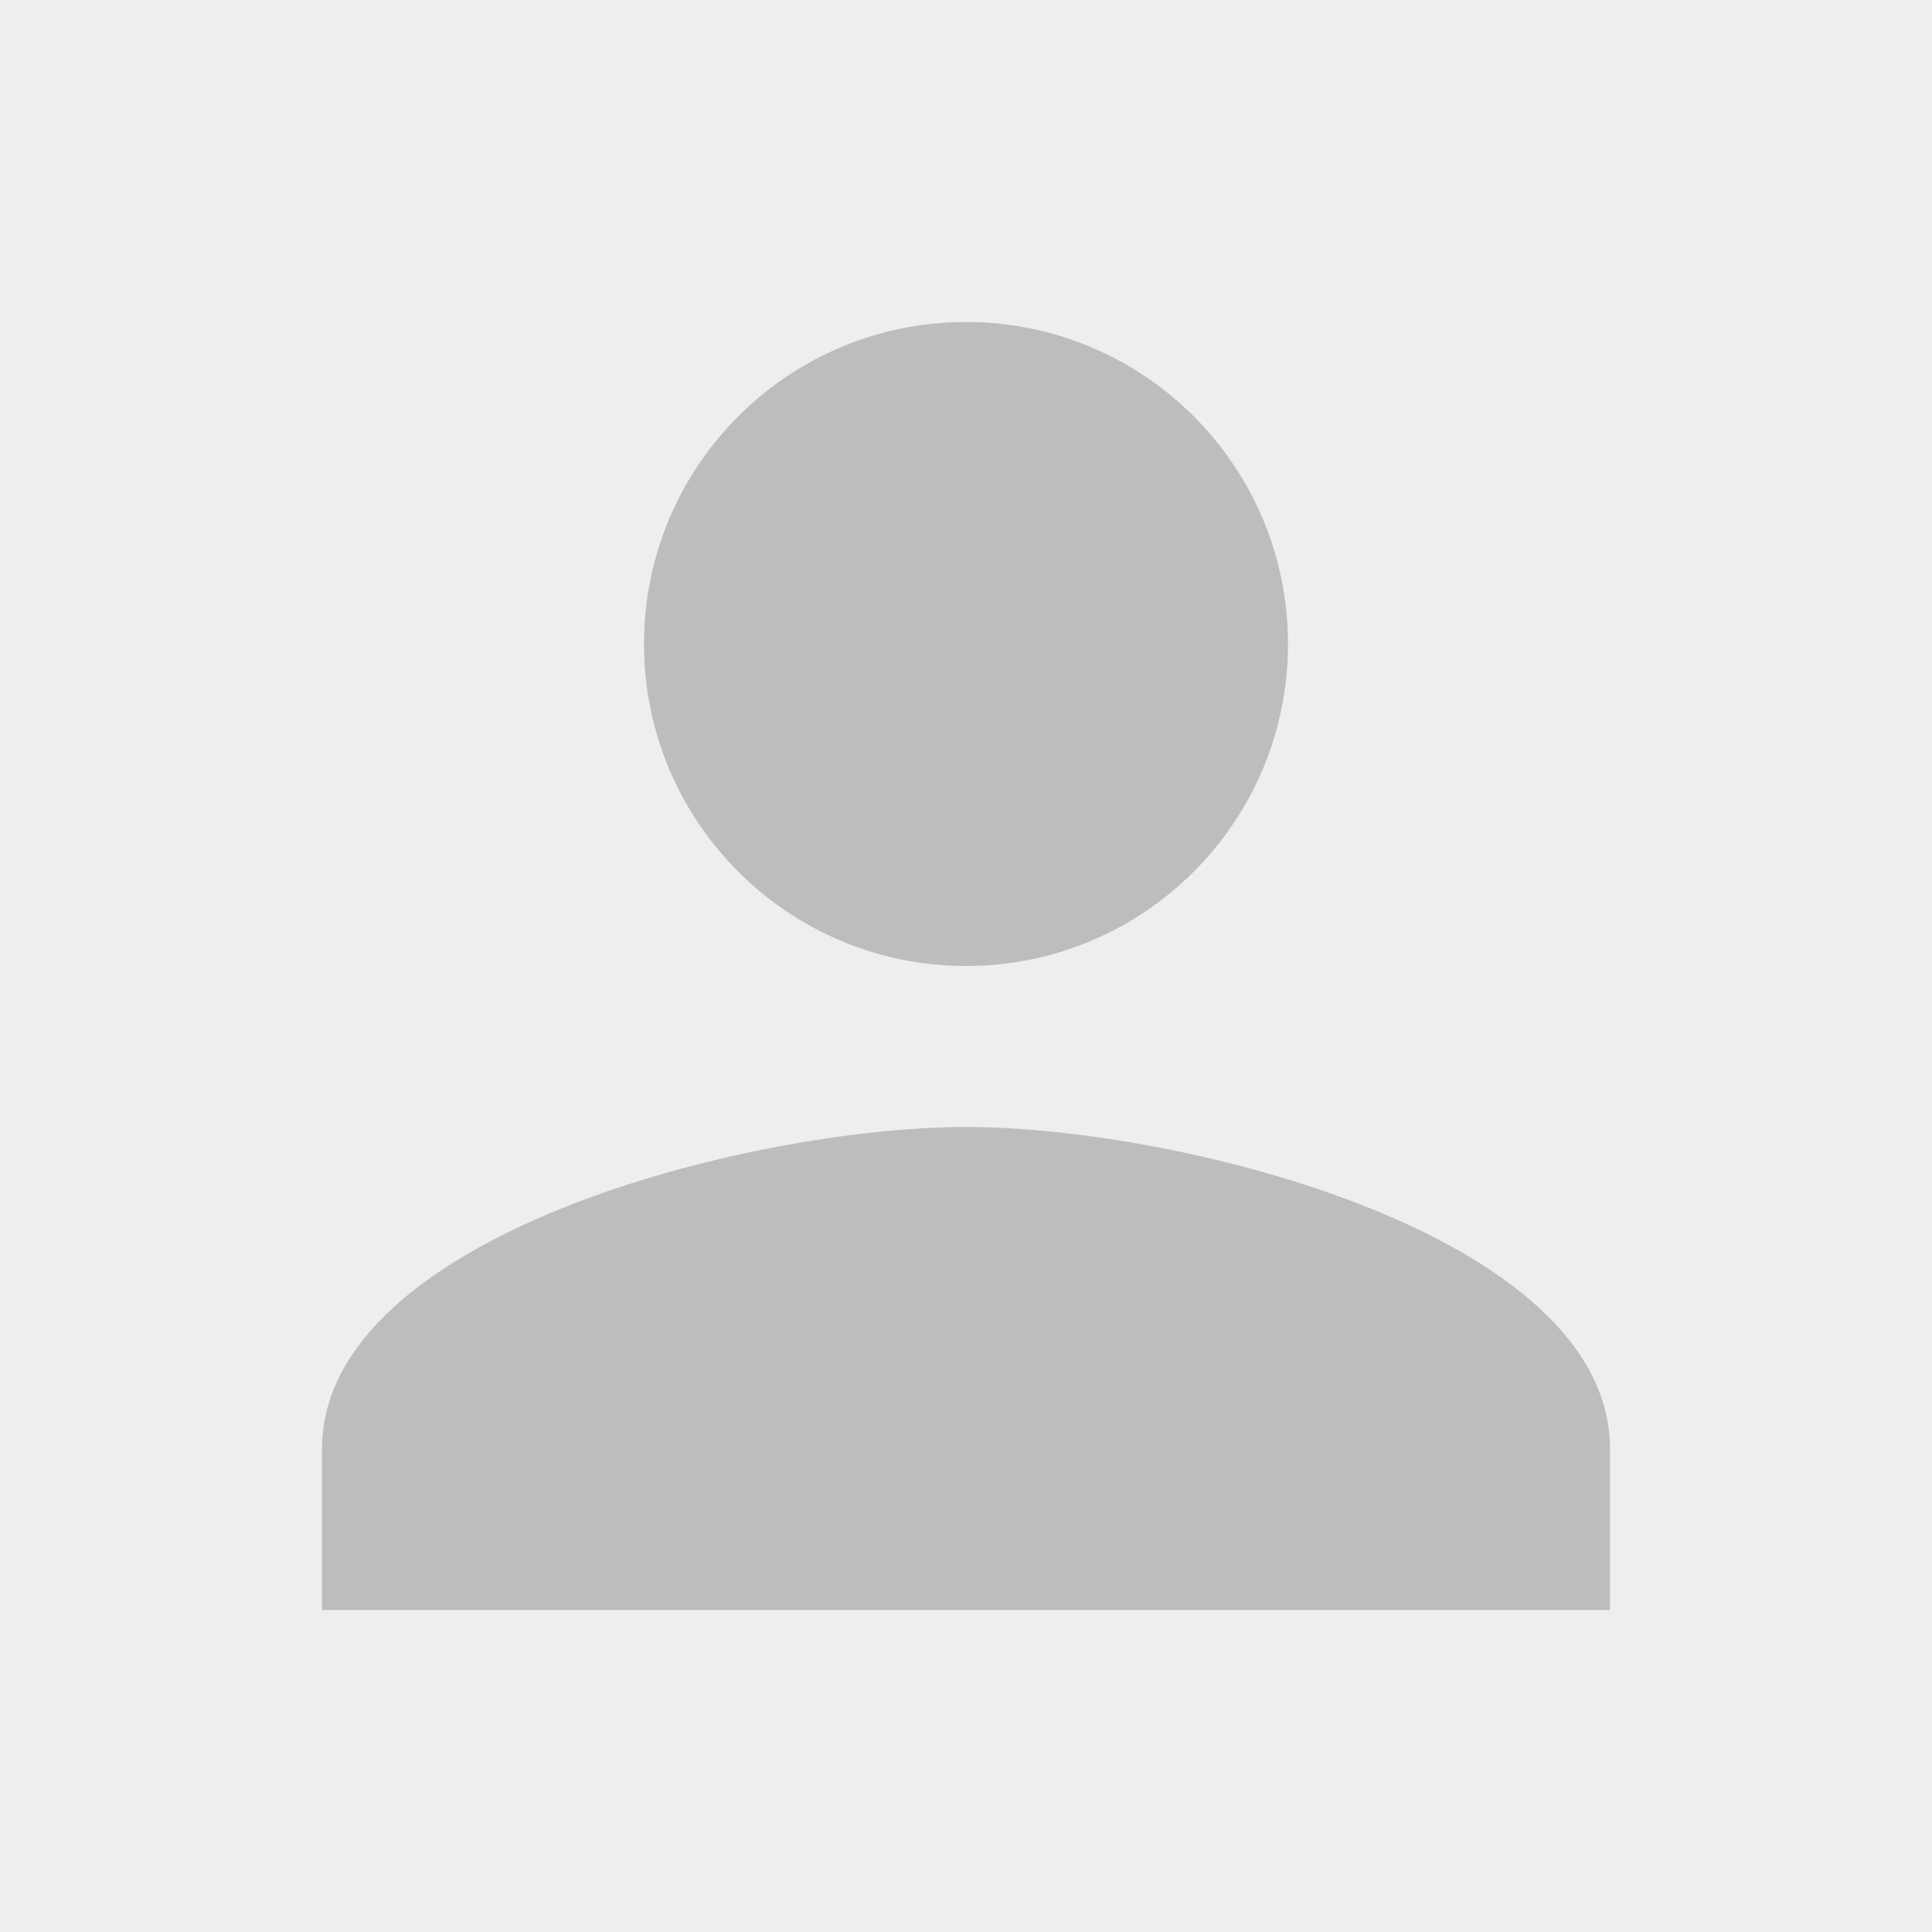 <svg xmlns="http://www.w3.org/2000/svg" width="100" height="100" viewBox="0 0 24 24" fill="#BDBDBD">
  <rect width="24" height="24" fill="#EEEEEE"/>
  <path d="M12 12c2.21 0 4-1.79 4-4s-1.79-4-4-4-4 1.79-4 4 1.79 4 4 4zm0 2c-2.67 0-8 1.34-8 4v2h16v-2c0-2.66-5.33-4-8-4z"/>
</svg>